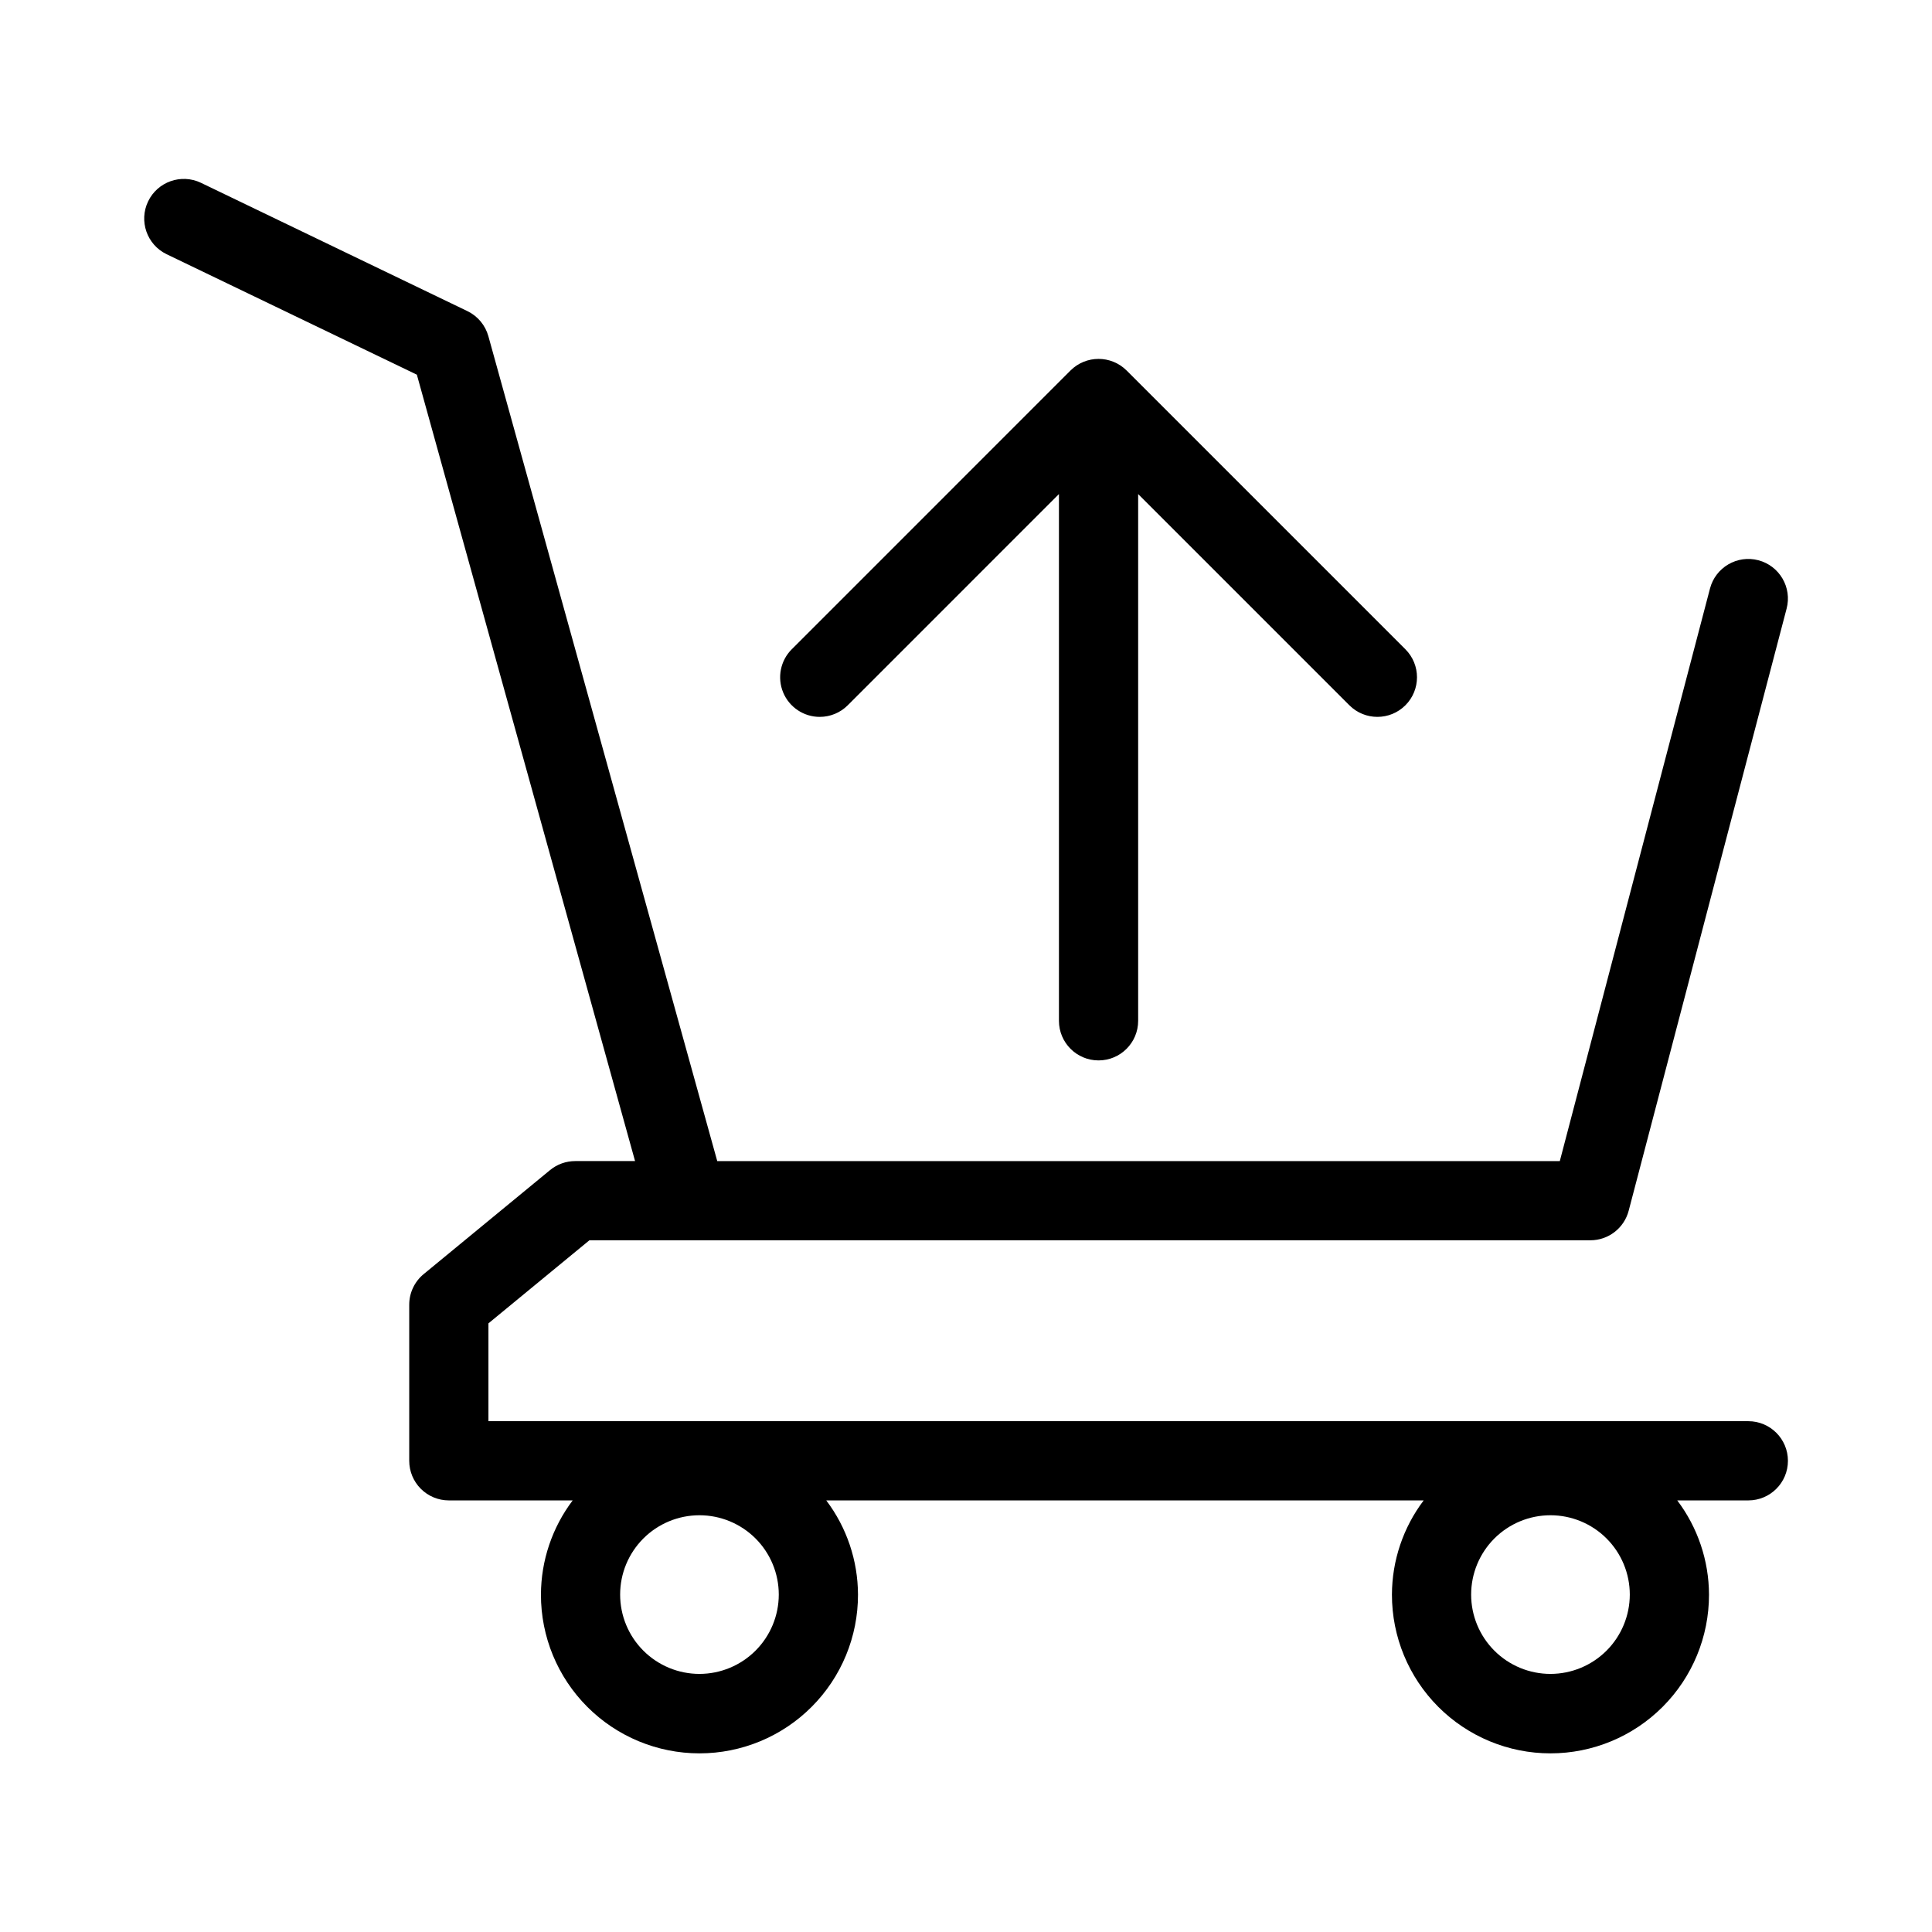 <?xml version="1.0" encoding="UTF-8"?>
<!-- Uploaded to: SVG Repo, www.svgrepo.com, Generator: SVG Repo Mixer Tools -->
<svg fill="#000000" width="800px" height="800px" version="1.1" viewBox="144 144 512 512" xmlns="http://www.w3.org/2000/svg">
 <g>
  <path d="m607.32 520.63h-333.88v-25.926l26.754-22.016h265.27c4.769 0 8.941-3.215 10.152-7.832l41.855-159.57v0.004c1.473-5.609-1.879-11.348-7.488-12.82-5.606-1.469-11.344 1.883-12.816 7.488l-39.801 151.74h-223.29l-60.652-218.6c-0.809-2.914-2.836-5.34-5.562-6.652l-70.633-34.012c-5.219-2.484-11.469-0.281-13.977 4.93-2.504 5.211-0.328 11.469 4.875 13.992l66.344 31.938 57.824 208.4h-15.867v0.004c-2.43 0-4.789 0.844-6.664 2.391l-33.488 27.562c-2.422 1.992-3.828 4.969-3.828 8.105v41.371c0 2.781 1.105 5.453 3.074 7.422s4.637 3.074 7.422 3.074h32.82c-5.43 7.188-8.383 15.945-8.41 24.957-0.02 11.156 4.398 21.855 12.281 29.75 7.879 7.894 18.578 12.328 29.73 12.328 11.152 0 21.852-4.434 29.73-12.328 7.883-7.894 12.301-18.594 12.281-29.75-0.027-9.012-2.977-17.77-8.41-24.957h158.32c-5.43 7.188-8.383 15.945-8.41 24.957-0.016 11.156 4.402 21.855 12.281 29.75 7.883 7.894 18.578 12.328 29.73 12.328 11.156 0 21.852-4.434 29.73-12.328 7.883-7.894 12.301-18.594 12.285-29.75-0.031-9.012-2.981-17.77-8.414-24.957h18.836c5.797 0 10.496-4.699 10.496-10.496s-4.699-10.496-10.496-10.496zm-277.95 66.973c-5.578 0-10.926-2.215-14.867-6.156-3.945-3.941-6.16-9.289-6.16-14.863-0.004-5.578 2.211-10.926 6.152-14.867 3.945-3.945 9.293-6.16 14.867-6.16s10.922 2.215 14.867 6.156c3.941 3.945 6.156 9.293 6.156 14.867-0.004 5.574-2.223 10.914-6.16 14.855-3.941 3.941-9.285 6.16-14.855 6.168zm225.52 0c-5.578 0-10.926-2.215-14.867-6.16-3.941-3.941-6.156-9.289-6.156-14.863s2.215-10.922 6.156-14.867c3.941-3.941 9.289-6.156 14.867-6.156 5.574 0 10.922 2.215 14.863 6.156 3.945 3.945 6.16 9.293 6.16 14.867-0.008 5.574-2.223 10.918-6.164 14.859-3.941 3.941-9.285 6.156-14.859 6.164z"/>
  <path d="m361.24 333.98c2.785 0.004 5.457-1.102 7.422-3.074l55.969-55.973v139.59c0 5.797 4.699 10.496 10.496 10.496s10.496-4.699 10.496-10.496v-139.59l55.977 55.977v-0.004c4.098 4.098 10.742 4.098 14.844 0 4.098-4.098 4.098-10.742 0-14.84l-73.887-73.887c-4.109-4.09-10.746-4.09-14.855 0l-73.879 73.887h-0.004c-3 3-3.898 7.516-2.273 11.438 1.625 3.918 5.453 6.477 9.695 6.477z"/>
 </g>
</svg>